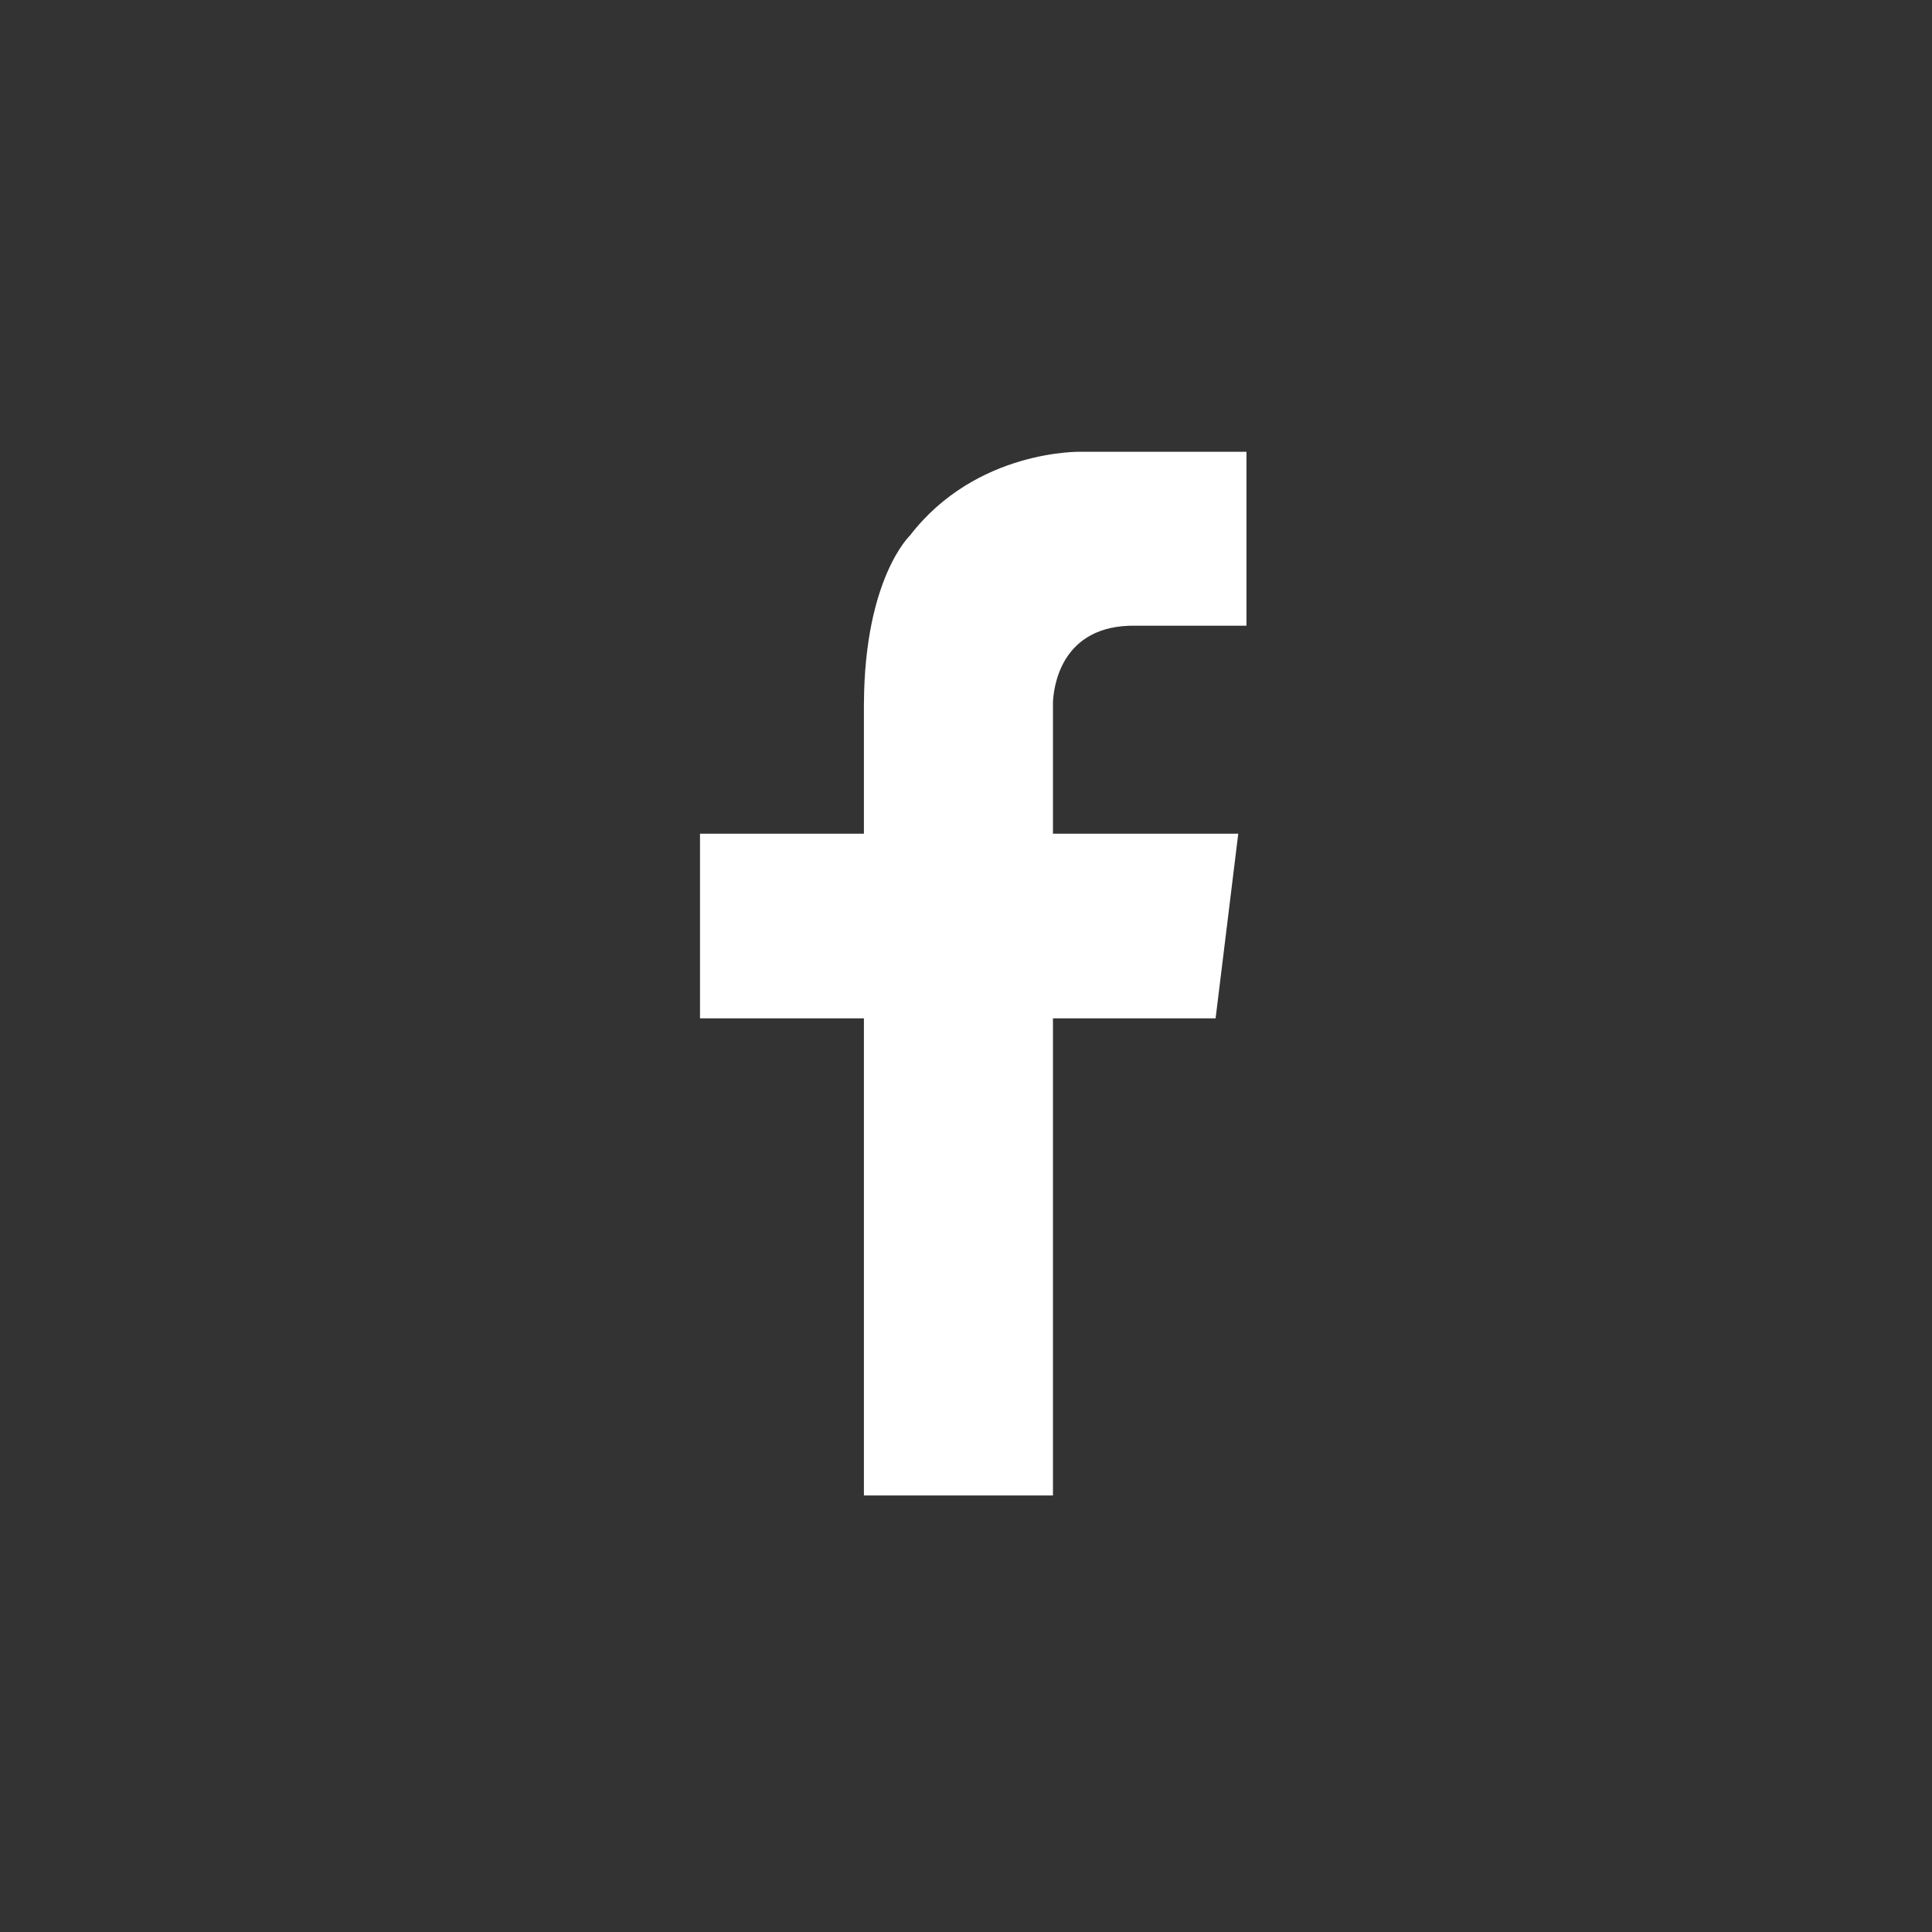 <?xml version="1.0" encoding="UTF-8" standalone="no"?> <svg xmlns="http://www.w3.org/2000/svg" xmlns:xlink="http://www.w3.org/1999/xlink" xmlns:serif="http://www.serif.com/" width="100%" height="100%" viewBox="0 0 51 51" version="1.1" xml:space="preserve" style="fill-rule:evenodd;clip-rule:evenodd;stroke-linejoin:round;stroke-miterlimit:2;"><rect x="0" y="0" width="51" height="51" fill="#333333" stroke="none"/> <g id="Gruppe_14" transform="matrix(1,0,0,1,-158,-966)"> <g transform="matrix(0.18,0,0,0.18,107.469,911.353)"> <path d="M447.299,395.354L463.527,395.354L463.527,369.847L439.207,369.847C439.207,369.847 423.917,369.468 414.168,382.137C414.168,382.137 407.529,388.396 407.428,406.726L407.423,406.726L407.423,425.856L383.385,425.856L383.385,452.941L407.423,452.941L407.423,522.912L435.147,522.912L435.147,452.941L458.998,452.941L462.322,425.856L435.147,425.856L435.147,406.726L435.141,406.726C435.208,404.589 436.159,395.162 447.299,395.354Z" style="fill:white;fill-rule:nonzero;"></path> </g> <g id="Rechteck_484" transform="matrix(1,0,0,1,158,966)"> <rect x="0" y="0" width="51" height="51" style="fill:none;"></rect> </g> </g> </svg> 